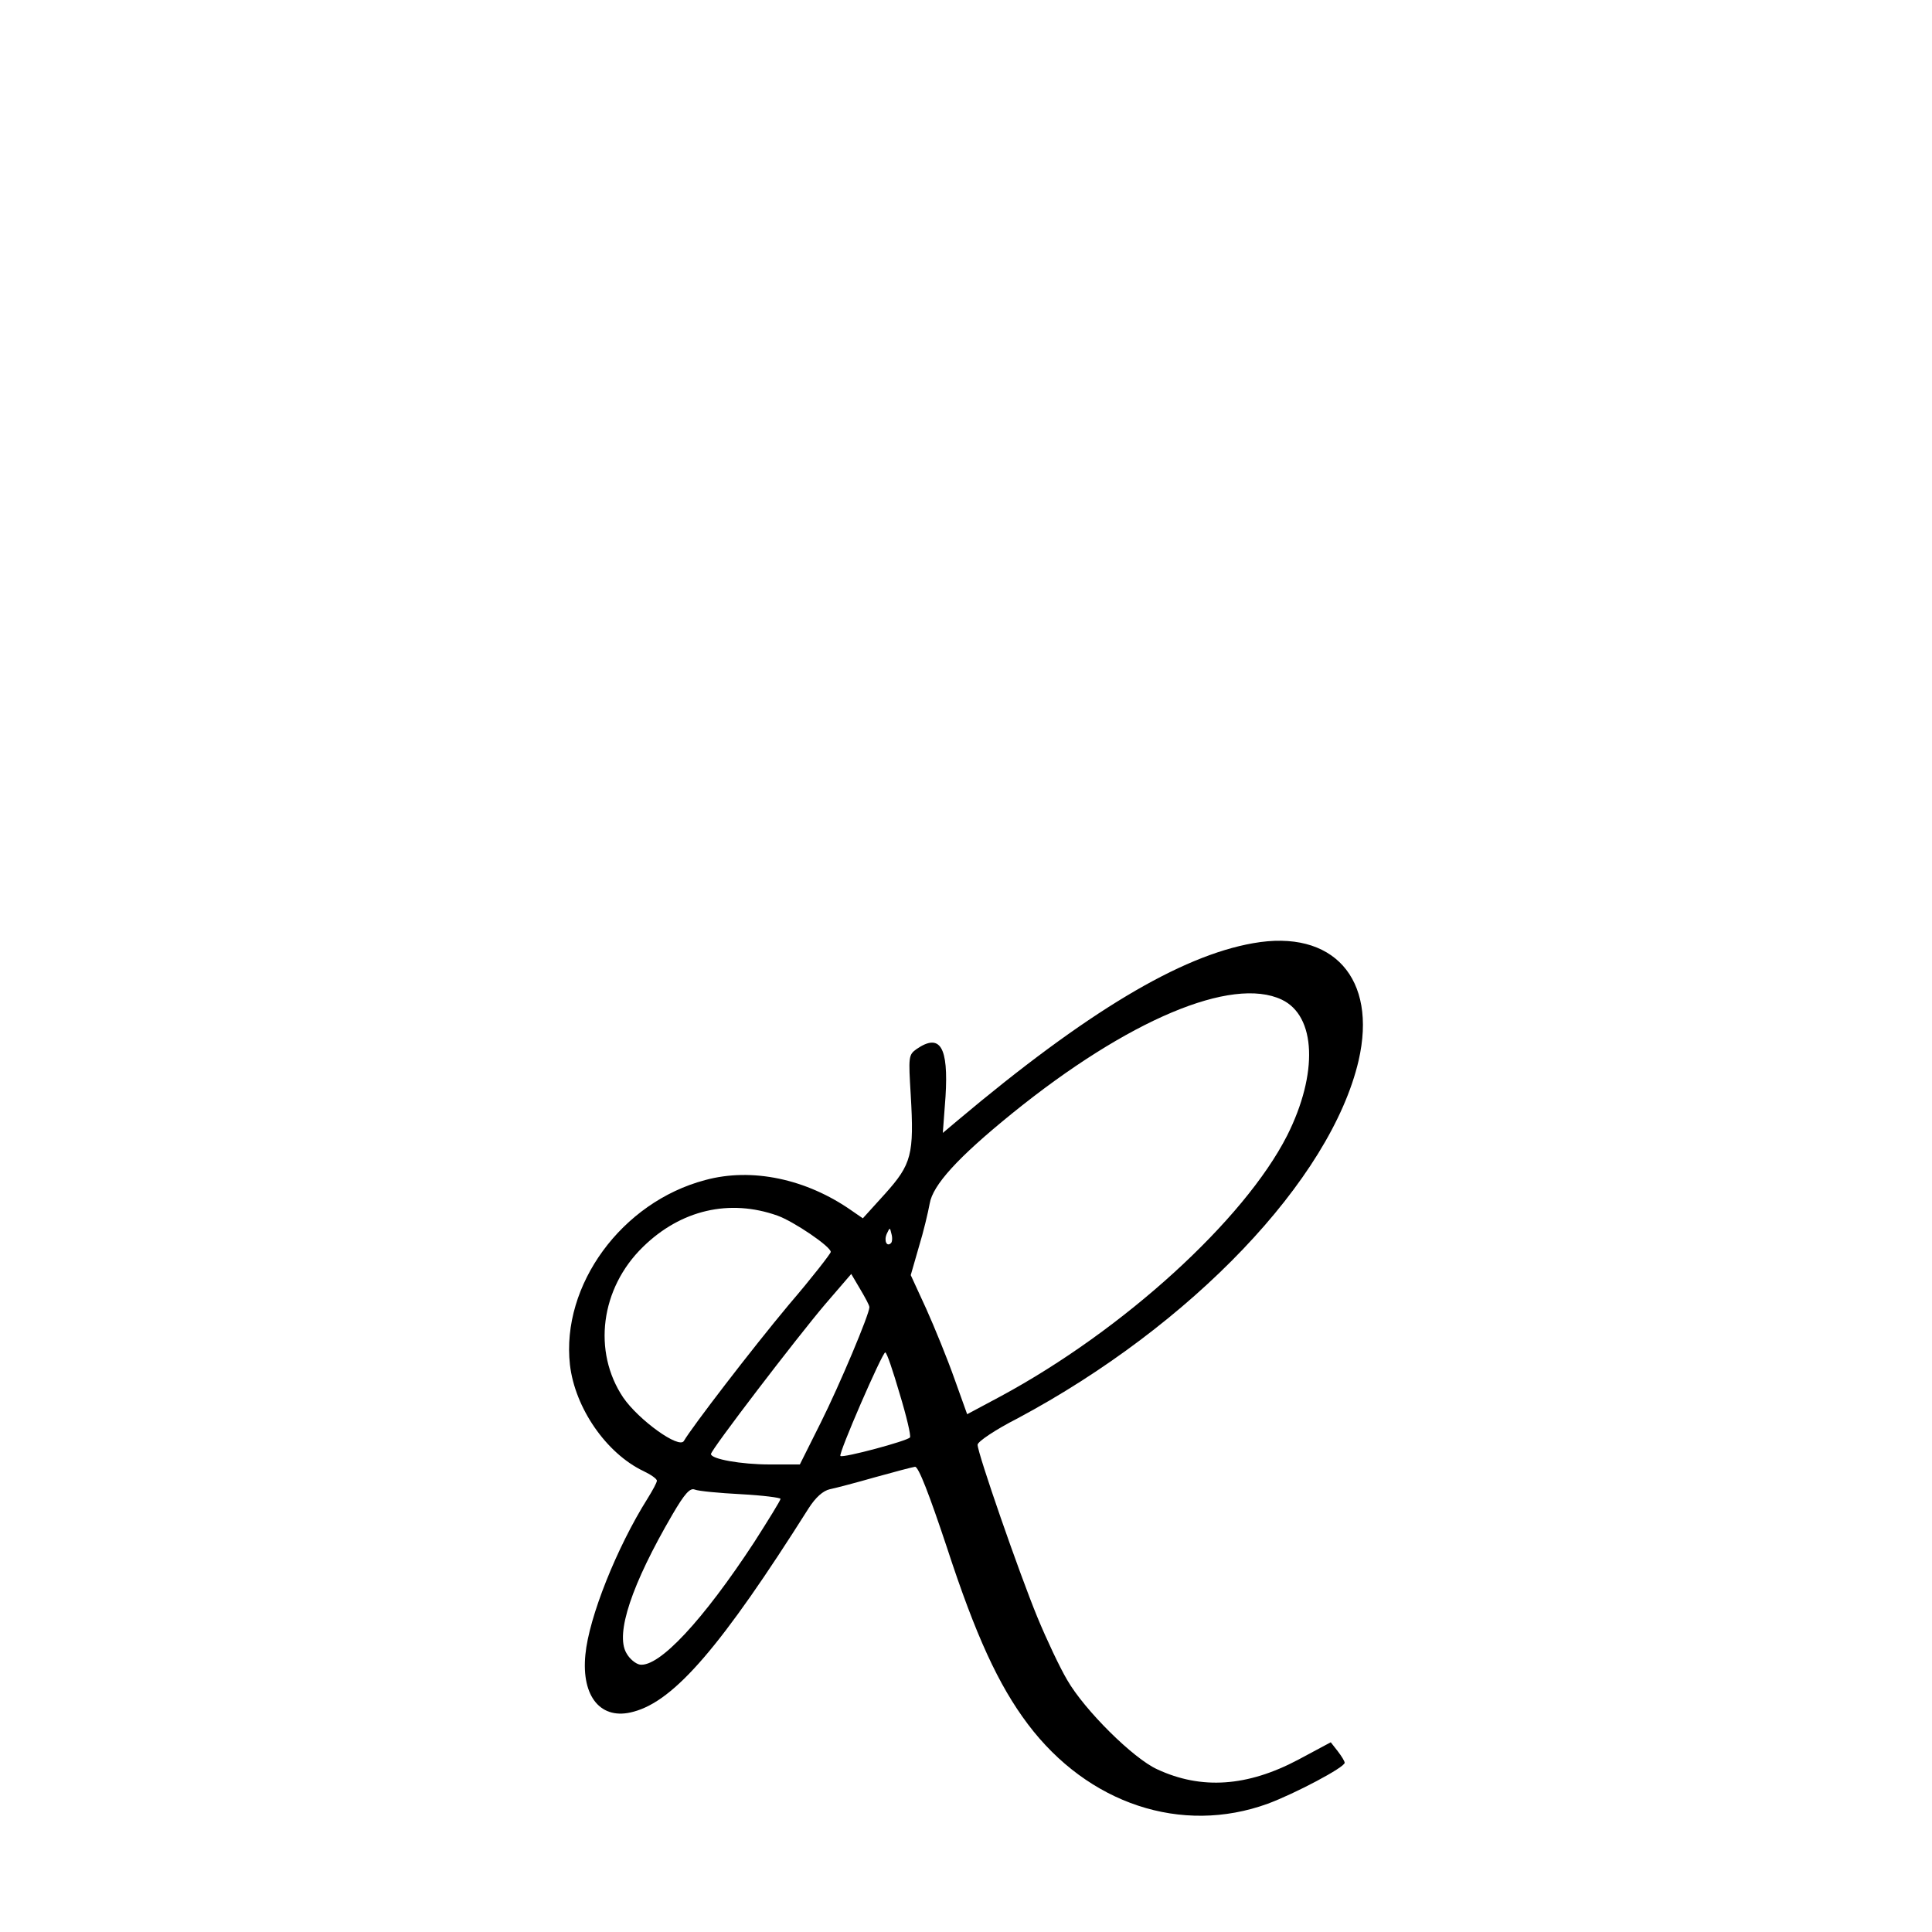 <?xml version="1.0" standalone="no"?>
<!DOCTYPE svg PUBLIC "-//W3C//DTD SVG 20010904//EN"
 "http://www.w3.org/TR/2001/REC-SVG-20010904/DTD/svg10.dtd">
<svg version="1.0" xmlns="http://www.w3.org/2000/svg"
 width="500pt" height="500pt" viewBox="0 0 500 500"
 preserveAspectRatio="xMidYMid meet">
<g transform="translate(0,500) scale(0.1,-0.1)"
fill="#000000" stroke="none">
<path d="M3243 2559 c-188 -33 -431 -178 -765 -459 l-38 -32 7 94 c8 129 -14
165 -75 123 -21 -15 -21 -20 -15 -119 9 -154 2 -179 -66 -255 l-58 -64 -29 20
c-117 82 -258 112 -379 79 -216 -57 -373 -272 -350 -478 13 -112 94 -229 190
-275 19 -9 35 -20 35 -25 0 -5 -11 -25 -24 -46 -80 -127 -152 -308 -161 -404
-11 -110 41 -171 124 -148 107 28 229 171 454 527 18 28 37 45 55 49 15 3 68
17 117 31 50 14 96 26 103 27 9 1 37 -72 82 -207 75 -230 134 -358 210 -459
156 -207 398 -287 621 -206 70 26 199 94 199 106 0 4 -8 17 -18 30 l-18 23
-84 -45 c-132 -70 -251 -78 -365 -25 -62 28 -188 153 -233 231 -19 32 -53 104
-77 162 -47 114 -155 425 -155 447 0 8 46 39 103 68 451 241 811 618 883 926
49 213 -66 341 -273 304z m74 -146 c89 -42 95 -191 14 -352 -111 -218 -423
-503 -742 -675 l-86 -46 -33 92 c-18 51 -51 132 -73 181 l-40 87 21 73 c12 39
24 90 28 112 8 48 72 119 214 234 299 242 568 355 697 294z m-1305 -559 c42
-15 138 -80 138 -94 0 -4 -48 -66 -108 -136 -97 -116 -251 -317 -272 -353 -12
-22 -117 54 -157 112 -80 119 -59 283 51 390 98 96 224 125 348 81z m294 -71
c-11 -11 -19 6 -11 24 8 17 8 17 12 0 3 -10 2 -21 -1 -24z m-56 -166 c0 -18
-77 -201 -126 -299 l-54 -108 -78 0 c-74 0 -152 14 -152 27 0 11 222 301 295
387 l68 79 23 -39 c13 -22 24 -42 24 -47z m78 -223 c18 -59 30 -110 27 -114
-6 -9 -174 -54 -180 -48 -6 5 108 267 116 268 4 0 20 -48 37 -106z m-410 -261
c56 -3 102 -9 102 -12 0 -4 -31 -54 -68 -112 -133 -203 -246 -324 -296 -317
-11 2 -27 15 -35 30 -29 50 14 178 119 358 32 55 46 70 58 65 10 -4 63 -9 120
-12z"/>
</g>
</svg>
